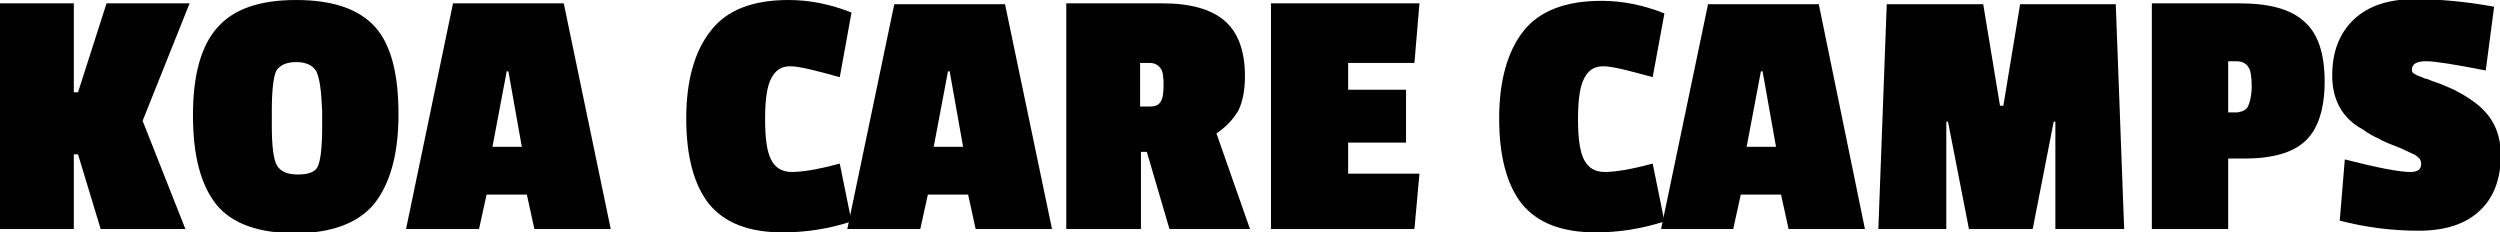 <?xml version="1.0" encoding="utf-8"?>
<!-- Generator: Adobe Illustrator 25.4.1, SVG Export Plug-In . SVG Version: 6.00 Build 0)  -->
<svg version="1.1" id="Layer_1" xmlns="http://www.w3.org/2000/svg" xmlns:xlink="http://www.w3.org/1999/xlink" x="0px" y="0px"
	 viewBox="0 0 298 27.7" style="enable-background:new 0 0 298 27.7;" xml:space="preserve">
<style type="text/css">
	.st0{fill:#010101;}
</style>
<g>
	<path class="st0" d="M22.1,27.3H12l-2.7-8.9H8.8v8.9H0V0.4h8.8v10.6h0.5l3.4-10.6h9.9l-5.6,14L22.1,27.3z"/>
	<path class="st0" d="M23,13.7c0-4.8,1-8.3,2.9-10.4C27.8,1.1,30.9,0,35.3,0c4.4,0,7.5,1.1,9.4,3.2c1.9,2.1,2.8,5.6,2.8,10.4
		c0,4.8-1,8.3-2.9,10.7c-1.9,2.3-5.1,3.5-9.4,3.5c-4.3,0-7.5-1.1-9.4-3.4C23.9,22,23,18.5,23,13.7z M37.7,8.5
		c-0.4-0.7-1.2-1.1-2.4-1.1c-1.2,0-2,0.4-2.4,1.1c-0.3,0.7-0.5,2.3-0.5,4.6V15c0,2.4,0.2,4,0.6,4.7c0.4,0.7,1.2,1.1,2.5,1.1
		c1.3,0,2.1-0.3,2.4-1c0.3-0.7,0.5-2.2,0.5-4.6v-2C38.3,10.8,38.1,9.3,37.7,8.5z"/>
	<path class="st0" d="M72.8,27.3h-9.1l-0.9-4.1H58l-0.9,4.1h-8.7L54,0.4h13.2L72.8,27.3z M62.2,17.5l-1.6-9h-0.2l-1.7,9H62.2z"/>
	<path class="st0" d="M91.2,14.2c0,2.2,0.2,3.8,0.7,4.8c0.5,1,1.3,1.5,2.5,1.5s3.1-0.3,5.7-1l1.4,6.9c-2.8,0.9-5.5,1.3-8.2,1.3
		c-4,0-6.9-1.1-8.8-3.4c-1.8-2.3-2.7-5.7-2.7-10.2c0-4.5,1-8,2.9-10.4C86.6,1.2,89.7,0,94,0c2.5,0,5,0.5,7.5,1.5l-1.4,7.7
		c-2.9-0.8-4.8-1.3-5.9-1.3c-1.1,0-1.8,0.5-2.3,1.5C91.4,10.4,91.2,12,91.2,14.2z"/>
	<path class="st0" d="M125.4,27.3h-9.1l-0.9-4.1h-4.8l-0.9,4.1h-8.7l5.6-26.8h13.2L125.4,27.3z M114.8,17.5l-1.6-9H113l-1.7,9H114.8
		z"/>
	<path class="st0" d="M148.4,9.1c0,1.7-0.3,3.1-0.8,4.1c-0.6,1-1.4,1.9-2.6,2.7l4,11.4h-9.6l-2.7-9.2H136v9.2h-8.9V0.4h11.5
		c3.3,0,5.8,0.7,7.4,2.1C147.6,3.9,148.4,6.1,148.4,9.1z M138.3,12.2c0.3-0.4,0.4-1.1,0.4-2.1c0-1-0.1-1.7-0.4-2
		c-0.3-0.4-0.7-0.6-1.3-0.6h-1.1v5.2h1.1C137.6,12.7,138,12.6,138.3,12.2z"/>
	<path class="st0" d="M168.6,27.3h-17.1V0.4h17.7l-0.6,7.1h-7.9v3.2h6.9V17h-6.9v3.7h8.5L168.6,27.3z"/>
	<path class="st0" d="M188.1,14.2c0,2.2,0.2,3.8,0.7,4.8c0.5,1,1.3,1.5,2.5,1.5c1.2,0,3.1-0.3,5.7-1l1.4,6.9
		c-2.8,0.9-5.5,1.3-8.2,1.3c-4,0-6.9-1.1-8.8-3.4c-1.8-2.3-2.7-5.7-2.7-10.2c0-4.5,1-8,2.9-10.4c1.9-2.4,5-3.6,9.3-3.6
		c2.5,0,5,0.5,7.5,1.5L197,9.2c-2.9-0.8-4.8-1.3-5.9-1.3c-1.1,0-1.8,0.5-2.3,1.5S188.1,12,188.1,14.2z"/>
	<path class="st0" d="M222.3,27.3h-9.1l-0.9-4.1h-4.8l-0.9,4.1H198l5.6-26.8h13.2L222.3,27.3z M211.7,17.5l-1.6-9h-0.2l-1.7,9H211.7
		z"/>
	<path class="st0" d="M253.2,27.3h-8.2V14.5h-0.2l-2.5,12.8h-7.6l-2.5-12.8H232v12.8h-8.1l1-26.8h11.5l2,12.1h0.4l2-12.1h11.4
		L253.2,27.3z"/>
	<path class="st0" d="M267.5,18.9h-1.9v8.4h-9.1V0.4h10.5c3.5,0,6.1,0.7,7.7,2.2c1.6,1.4,2.4,3.8,2.4,7.1c0,3.3-0.8,5.7-2.3,7.1
		C273.3,18.2,270.9,18.9,267.5,18.9z M268,12.6c0.2-0.5,0.4-1.2,0.4-2.3c0-1.1-0.1-1.9-0.4-2.3c-0.3-0.5-0.8-0.7-1.5-0.7h-0.9v6.1
		h1.1C267.3,13.3,267.8,13.1,268,12.6z"/>
	<path class="st0" d="M278,9c0-2.9,0.9-5.1,2.6-6.7s4.1-2.4,7.2-2.4s6.2,0.3,9.5,0.9l-1,7.6c-3.6-0.7-6-1.1-7.1-1.1
		c-1.1,0-1.7,0.3-1.7,1c0,0.3,0.1,0.4,0.3,0.5c0.2,0.1,0.3,0.2,0.4,0.2c0.1,0.1,0.3,0.1,0.5,0.2c0.2,0.1,0.4,0.2,0.6,0.2
		c0.2,0.1,0.7,0.3,1.6,0.6c0.9,0.4,1.5,0.6,2,0.9c0.4,0.2,1.1,0.6,1.8,1.1c2.2,1.5,3.4,3.6,3.4,6.5s-0.9,5.1-2.5,6.6
		c-1.7,1.6-4.1,2.4-7.3,2.4s-6.3-0.4-9.4-1.2l0.6-7.3c3.9,1,6.5,1.5,7.8,1.5c0.9,0,1.3-0.3,1.3-1c0-0.3-0.1-0.5-0.3-0.7
		c-0.2-0.2-0.5-0.4-1-0.6c-0.4-0.2-1-0.5-1.8-0.8c-0.8-0.3-1.5-0.6-2-0.9c-0.5-0.2-1.2-0.6-1.9-1.1C279.2,14.1,278,11.9,278,9z"/>
</g>
</svg>
